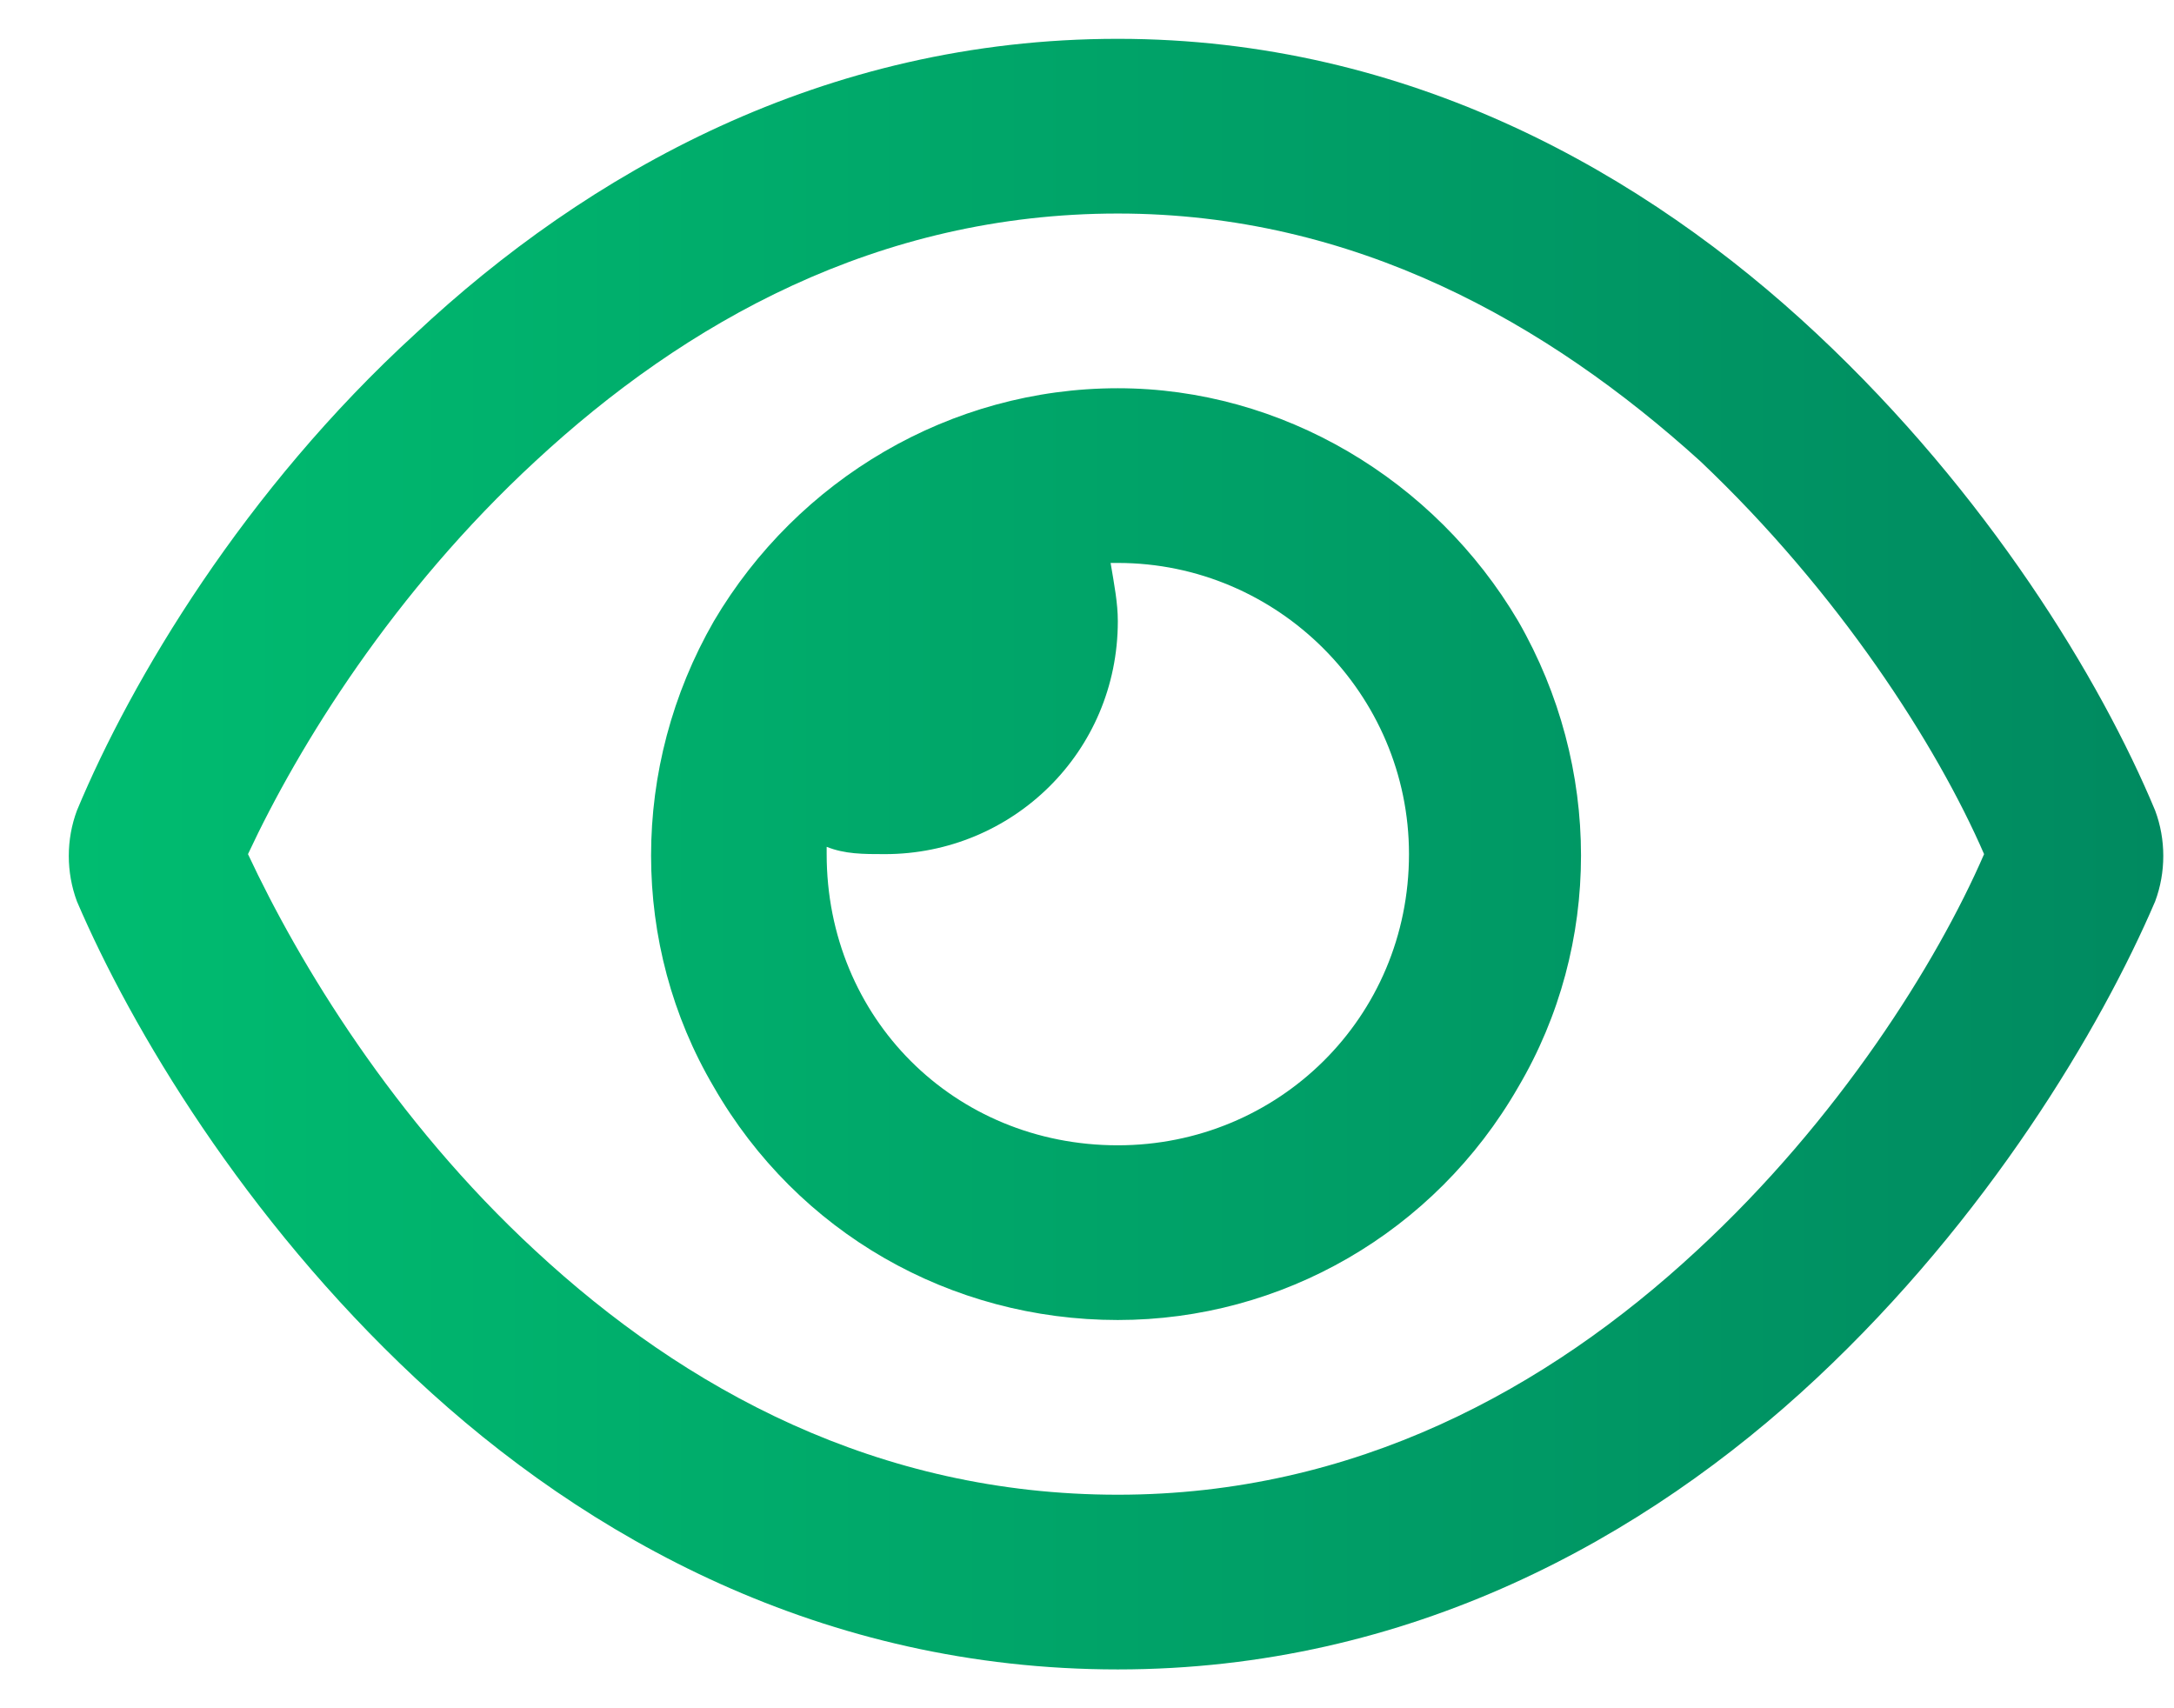 <?xml version="1.0" encoding="UTF-8"?> <svg xmlns="http://www.w3.org/2000/svg" width="28" height="22" viewBox="0 0 28 22" fill="none"><path d="M14.397 2.75C11.304 2.75 8.819 4.156 6.897 5.938C5.069 7.625 3.851 9.594 3.194 11C3.851 12.406 5.069 14.422 6.897 16.109C8.819 17.891 11.304 19.25 14.397 19.25C17.444 19.25 19.929 17.891 21.851 16.109C23.679 14.422 24.944 12.406 25.554 11C24.944 9.594 23.679 7.625 21.897 5.938C19.929 4.156 17.444 2.75 14.397 2.75ZM5.351 4.297C7.554 2.234 10.601 0.5 14.397 0.5C18.147 0.5 21.194 2.234 23.397 4.297C25.601 6.359 27.054 8.75 27.757 10.438C27.897 10.812 27.897 11.234 27.757 11.609C27.054 13.25 25.601 15.688 23.397 17.75C21.194 19.812 18.147 21.5 14.397 21.5C10.601 21.5 7.554 19.812 5.351 17.75C3.147 15.688 1.694 13.25 0.991 11.609C0.851 11.234 0.851 10.812 0.991 10.438C1.694 8.75 3.147 6.312 5.351 4.297ZM14.397 14.75C16.46 14.75 18.147 13.109 18.147 11C18.147 8.938 16.46 7.25 14.397 7.25C14.351 7.25 14.304 7.25 14.304 7.25C14.351 7.531 14.397 7.766 14.397 8C14.397 9.688 13.038 11 11.397 11C11.116 11 10.882 11 10.647 10.906C10.647 10.953 10.647 11 10.647 11C10.647 13.109 12.288 14.75 14.397 14.75ZM14.397 5C16.507 5 18.476 6.172 19.554 8C20.632 9.875 20.632 12.172 19.554 14C18.476 15.875 16.507 17 14.397 17C12.241 17 10.272 15.875 9.194 14C8.116 12.172 8.116 9.875 9.194 8C10.272 6.172 12.241 5 14.397 5Z" fill="url(#paint0_linear_2570_899)"></path><defs><linearGradient id="paint0_linear_2570_899" x1="1" y1="11.154" x2="27.795" y2="11.154" gradientUnits="userSpaceOnUse"><stop stop-color="#00BC70"></stop><stop offset="1" stop-color="#008A60"></stop></linearGradient></defs></svg> 